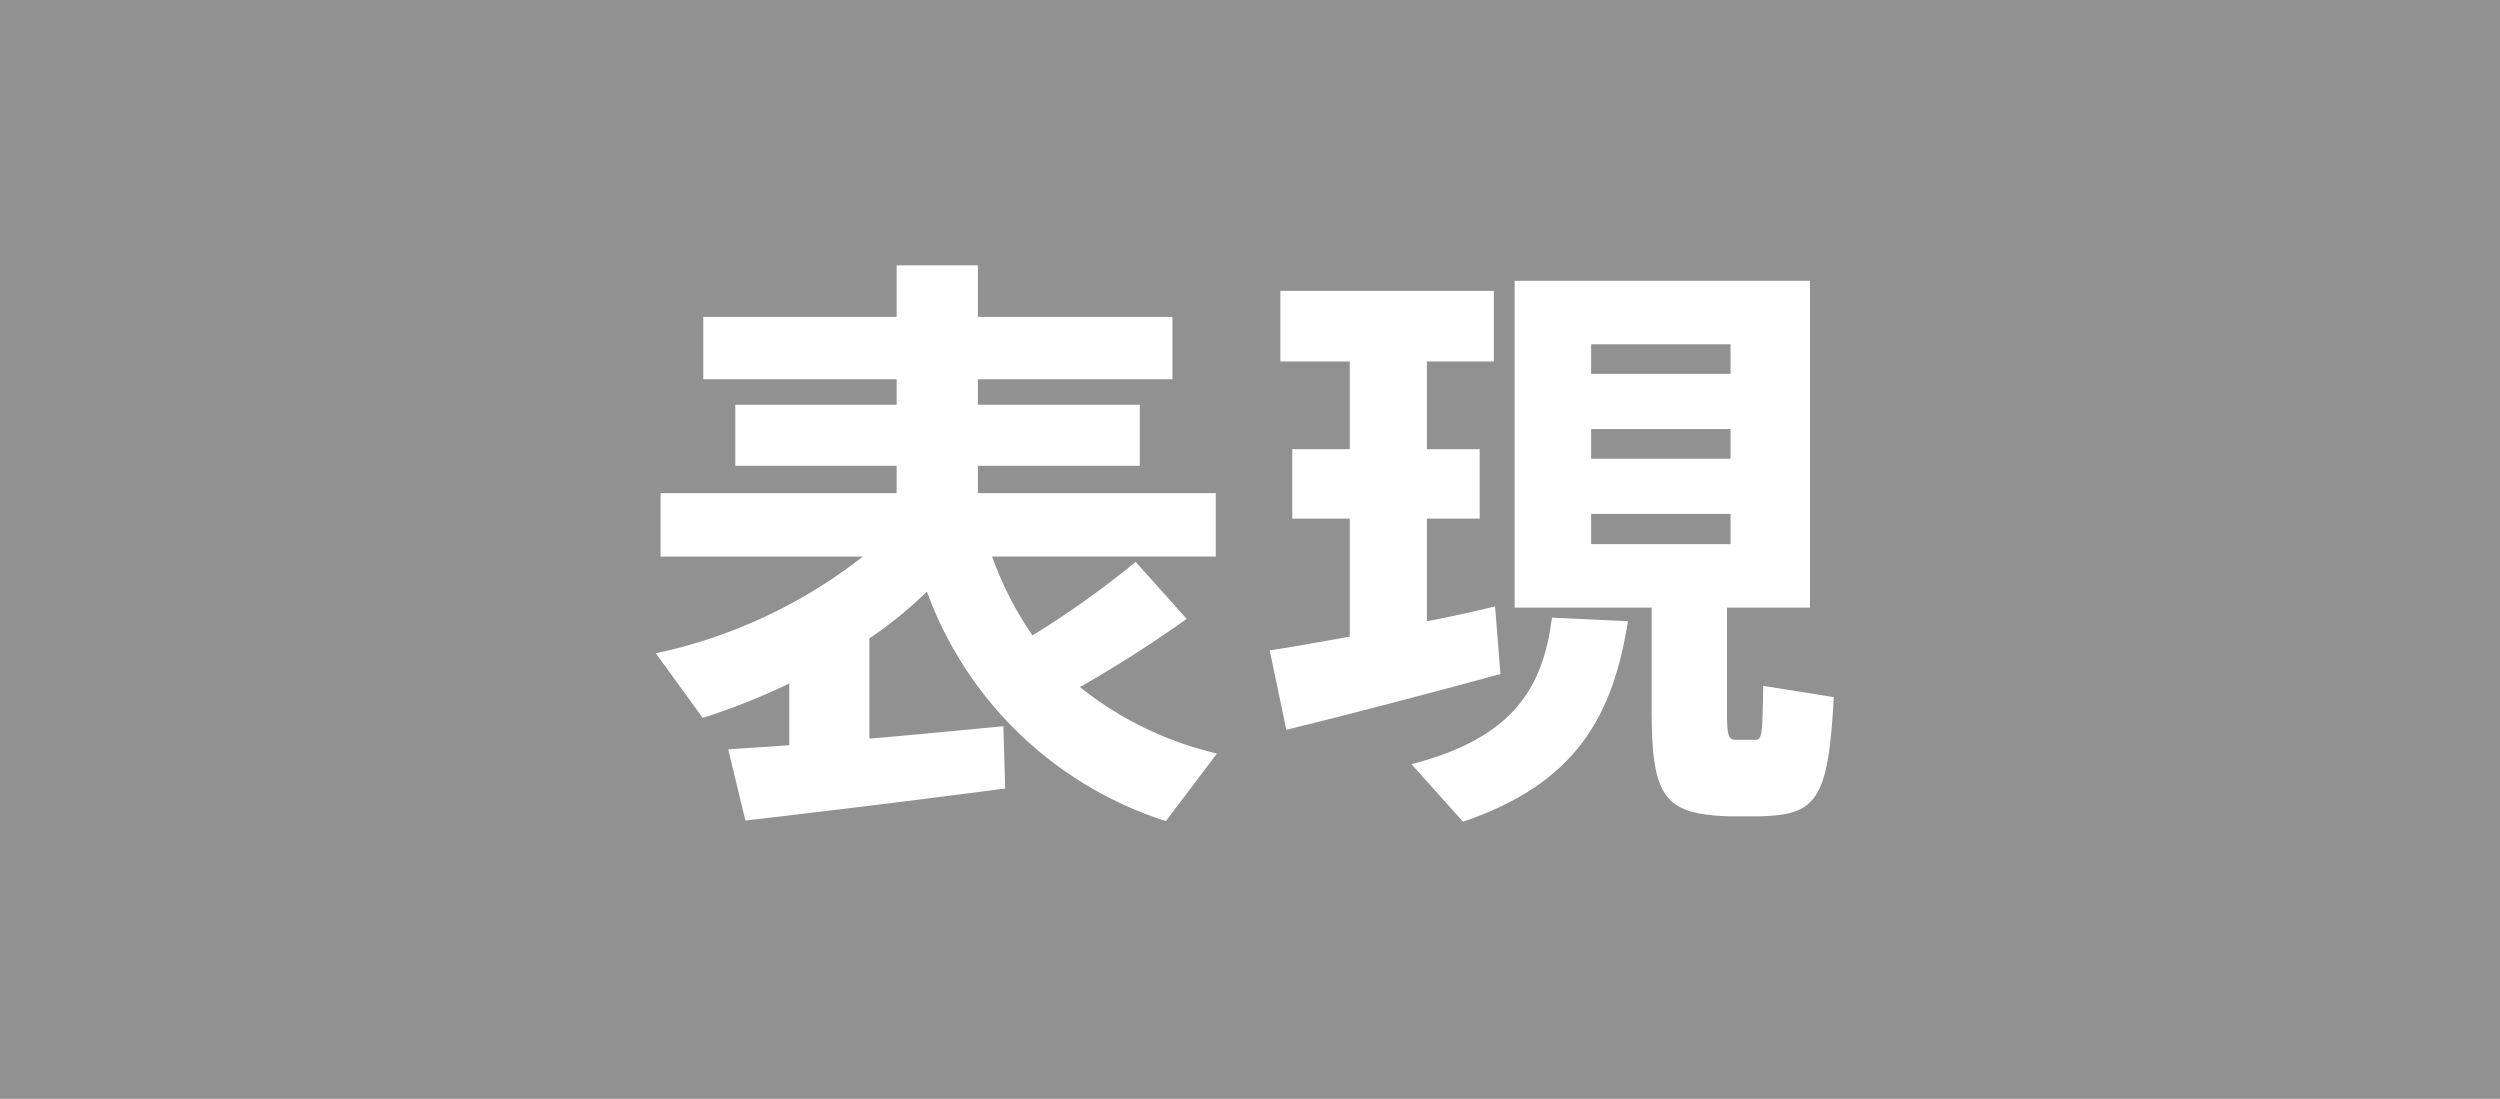 <svg xmlns="http://www.w3.org/2000/svg" width="88.52" height="38.907" viewBox="0 0 88.52 38.907"><title>6</title><g id="ff71374c-ee72-4e9a-b670-feaf8e9b22ad" data-name="レイヤー 2"><g id="b5ec220e-0754-4593-86da-f4dbeda9b5ee" data-name="レイヤー 1"><rect width="88.52" height="38.907" fill="#919191"/><path d="M27.947,26.386V24.201A23.759,23.759,0,0,1,24.881,25.42l-1.659-2.289a17.923,17.923,0,0,0,7.329-3.423H23.39V17.461h8.358v-.967h-5.712V14.332h5.712v-.903H24.902V11.223h6.847V9.396h2.877v1.827h6.888v2.205H34.626v.903h5.732v2.162H34.626v.967h8.421v2.247h-7.917a12.061,12.061,0,0,0,1.428,2.793,33.344,33.344,0,0,0,3.654-2.604l1.806,2.016a43.059,43.059,0,0,1-3.78,2.415,12.186,12.186,0,0,0,4.852,2.353L41.283,29.073a13.313,13.313,0,0,1-8.464-8.127,14.279,14.279,0,0,1-2.036,1.659V26.154c1.7-.146,3.423-.314,4.745-.44l.063,2.205c-2.667.356-6.804.86-9.198,1.134l-.608-2.52C26.373,26.49,27.128,26.448,27.947,26.386Z" fill="#fff"/><path d="M47.792,22.543v-4.18H45.755V15.906h2.037V12.799h-2.457V10.3h7.56v2.499H50.523V15.906h1.869v2.457H50.523v3.634c.882-.169,1.722-.357,2.415-.525l.189,2.394c-2.226.609-5.586,1.491-7.581,1.975l-.588-2.814C45.713,22.921,46.701,22.731,47.792,22.543Zm9.85-.546c-.525,3.317-1.807,5.732-5.839,7.098l-1.826-2.037c3.675-.945,4.661-2.772,4.976-5.188Zm3.507,3.171c0,.882.042,1.028.315,1.028h.672c.252,0,.273-.126.294-1.911l2.499.399c-.188,3.717-.65,4.158-2.603,4.221H61.191c-2.268-.084-2.709-.692-2.709-3.737V21.513H53.63V9.942h10.458V21.513H61.149ZM56.339,13.239h4.936v-1.05H56.339Zm0,3.003h4.936v-1.05H56.339Zm0,3.024h4.936V18.195H56.339Z" fill="#fff"/></g></g></svg>